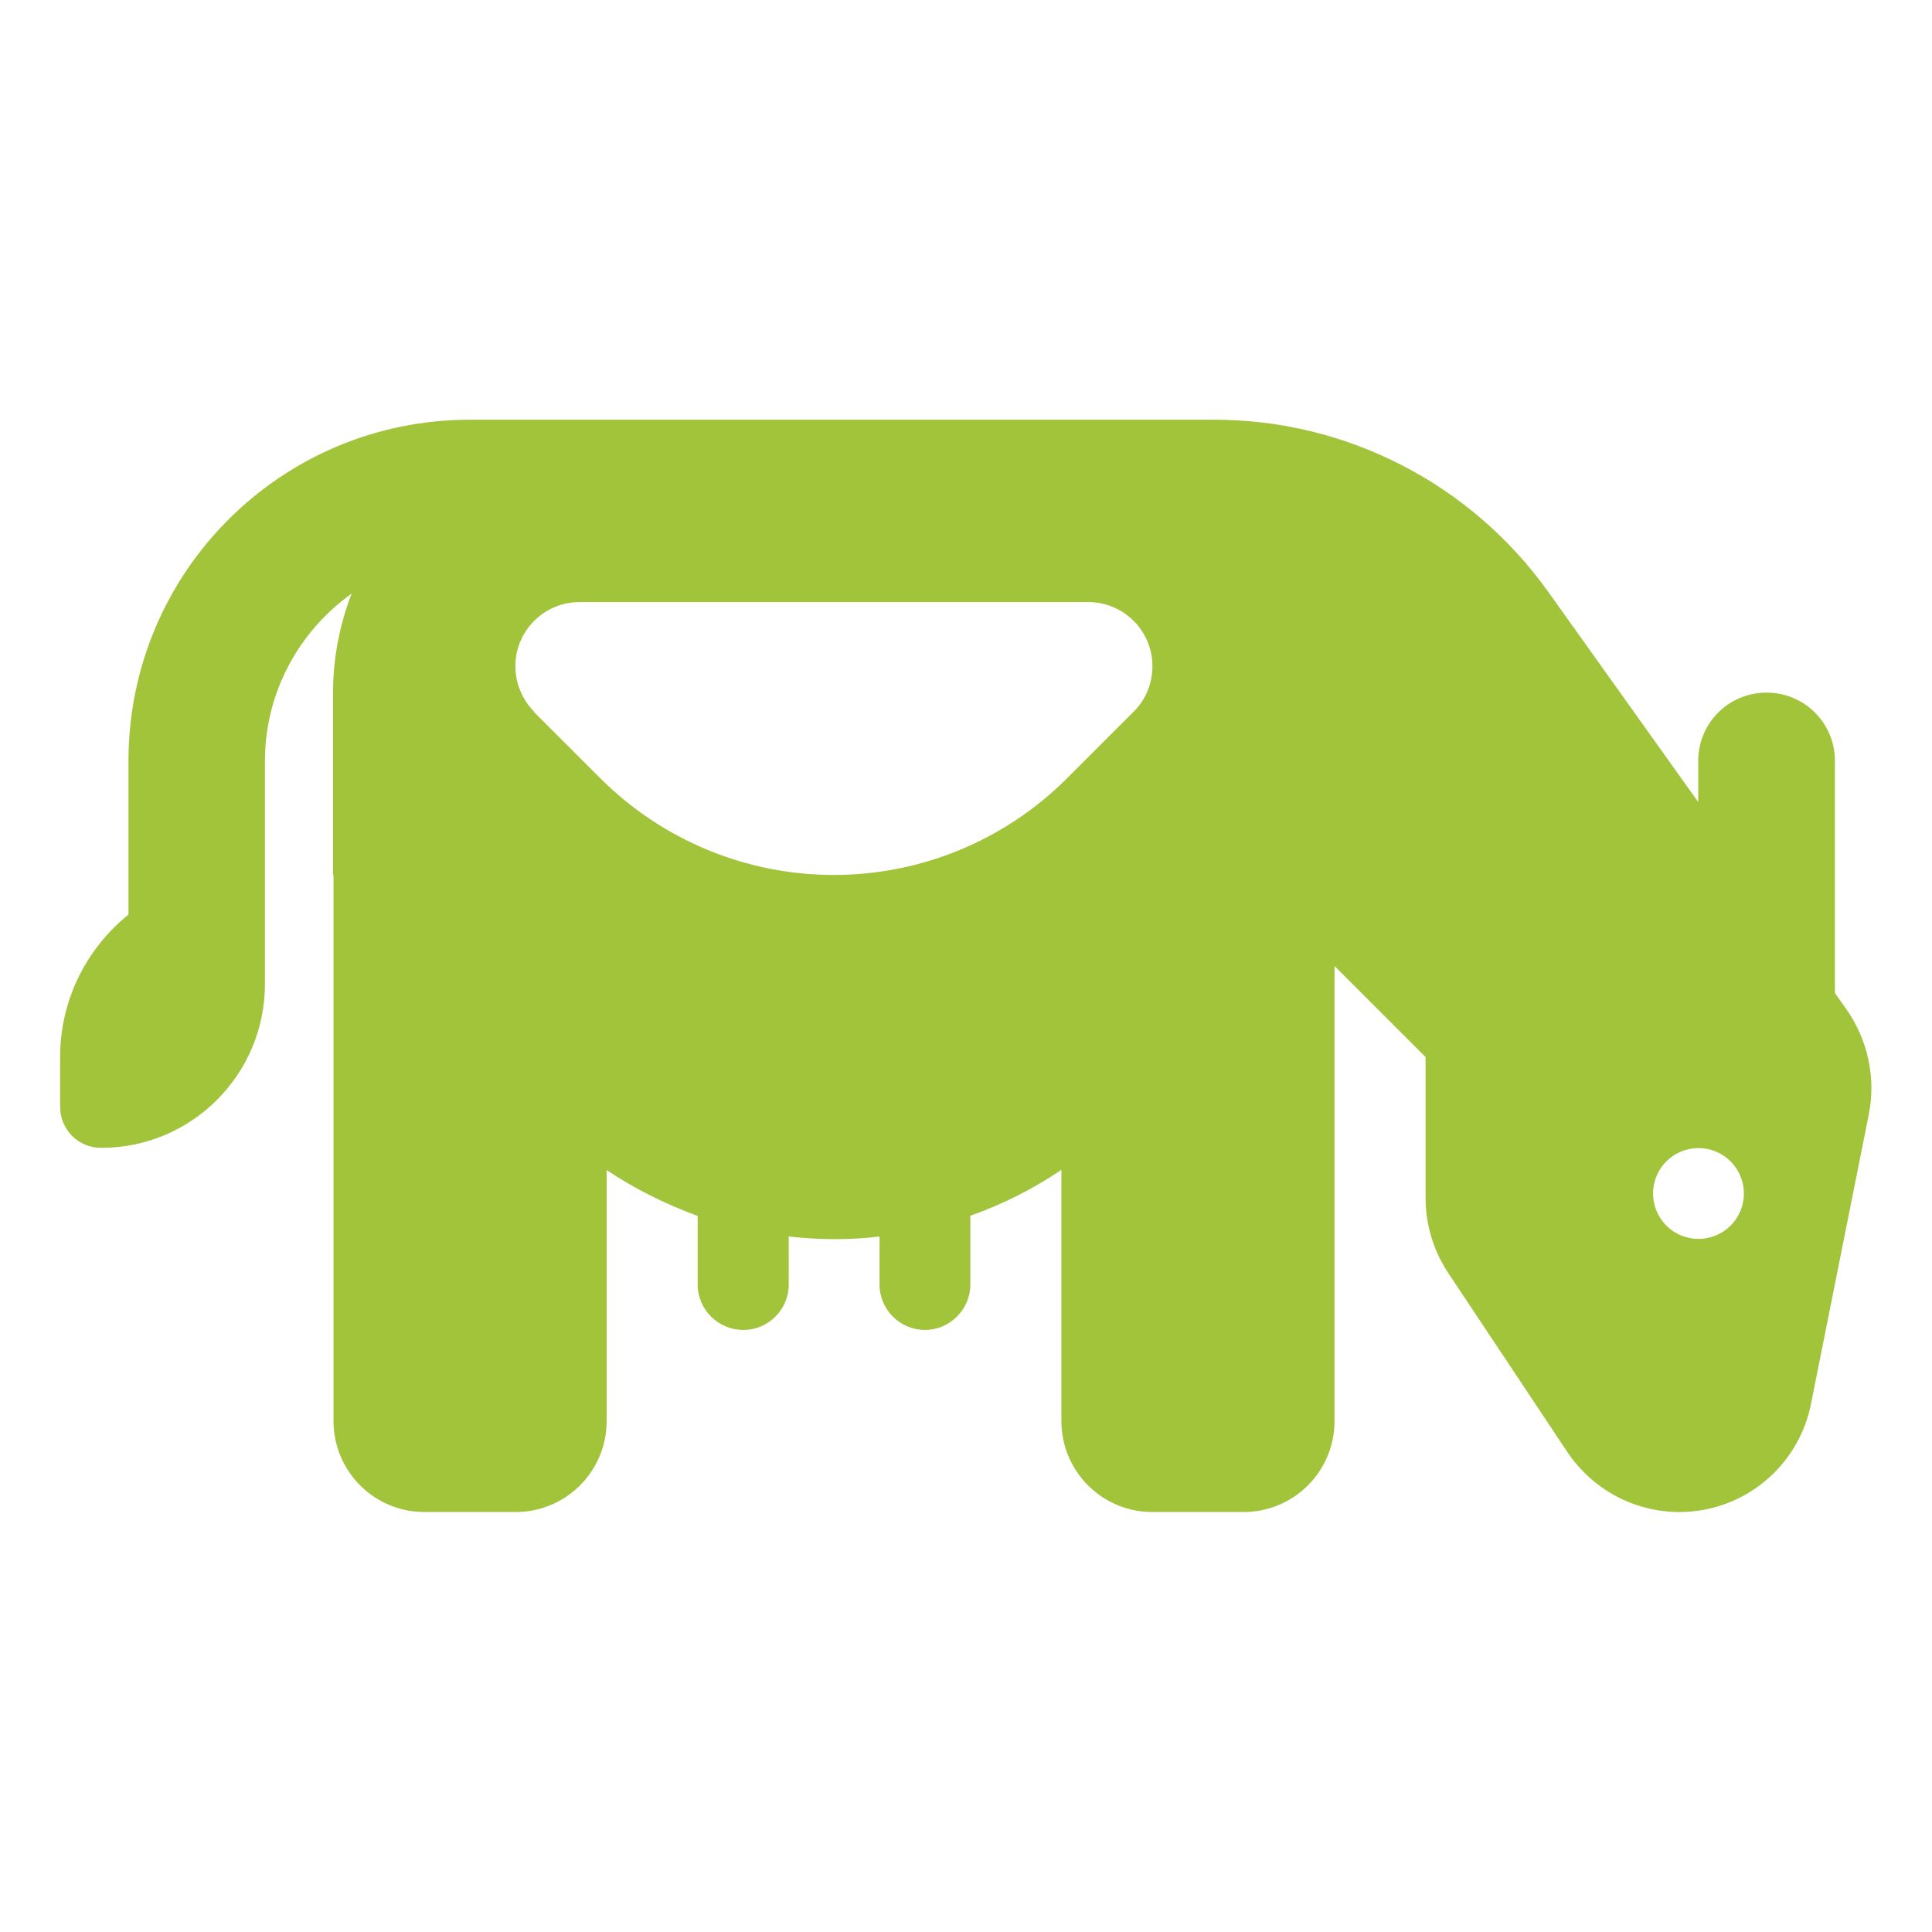 <?xml version="1.0" encoding="UTF-8"?>
<svg xmlns="http://www.w3.org/2000/svg" id="Ebene_1" data-name="Ebene 1" width="80" height="80" viewBox="0 0 80 80">
  <defs>
    <style>
      .cls-1 {
        fill: #a1c43b;
        stroke-width: 0px;
      }
    </style>
  </defs>
  <path class="cls-1" d="M22.12,29.47c-.49-.49-.78-1.18-.78-1.88,0-1.47,1.19-2.66,2.66-2.66h21.06c1.47,0,2.66,1.19,2.66,2.66,0,.71-.28,1.39-.78,1.88l-2.76,2.76c-2.57,2.57-6.04,4-9.66,4s-7.09-1.44-9.65-3.99l-2.76-2.76h-.01ZM68.45,49.42c0-1.04.84-1.88,1.88-1.88s1.88.84,1.88,1.88-.84,1.88-1.88,1.88-1.88-.84-1.88-1.88M13.81,36.23v22.61c0,2.08,1.68,3.77,3.77,3.77h3.77c2.08,0,3.77-1.68,3.77-3.77v-10.39c1.17.78,2.43,1.41,3.77,1.9v2.84c0,1.04.85,1.88,1.89,1.88s1.88-.85,1.88-1.88v-1.99c.62.07,1.25.11,1.88.11s1.26-.03,1.88-.11v1.99c0,1.04.85,1.88,1.88,1.88s1.88-.85,1.88-1.88v-2.85c1.34-.47,2.6-1.11,3.77-1.9v10.4c0,2.08,1.68,3.77,3.77,3.77h3.77c2.08,0,3.77-1.68,3.77-3.77v-18.84l3.77,3.77v5.83c0,1.12.33,2.2.95,3.13l4.93,7.41c1.04,1.54,2.77,2.47,4.63,2.47,2.65,0,4.93-1.87,5.45-4.48l2.39-11.97c.31-1.53-.04-3.12-.94-4.39l-.46-.65v-9.61c0-1.57-1.26-2.83-2.83-2.83s-2.83,1.26-2.83,2.83v1.7l-6.23-8.73c-3.19-4.45-8.33-7.1-13.8-7.1h-30.84c-7.81,0-14.13,6.32-14.13,14.13v6.36c-1.72,1.39-2.83,3.51-2.83,5.89v2.07c0,.94.75,1.7,1.7,1.7,3.75,0,6.78-3.04,6.78-6.78v-9.23c0-2.86,1.42-5.39,3.59-6.94-.49,1.27-.77,2.66-.77,4.11v7.54Z"></path>
</svg>

